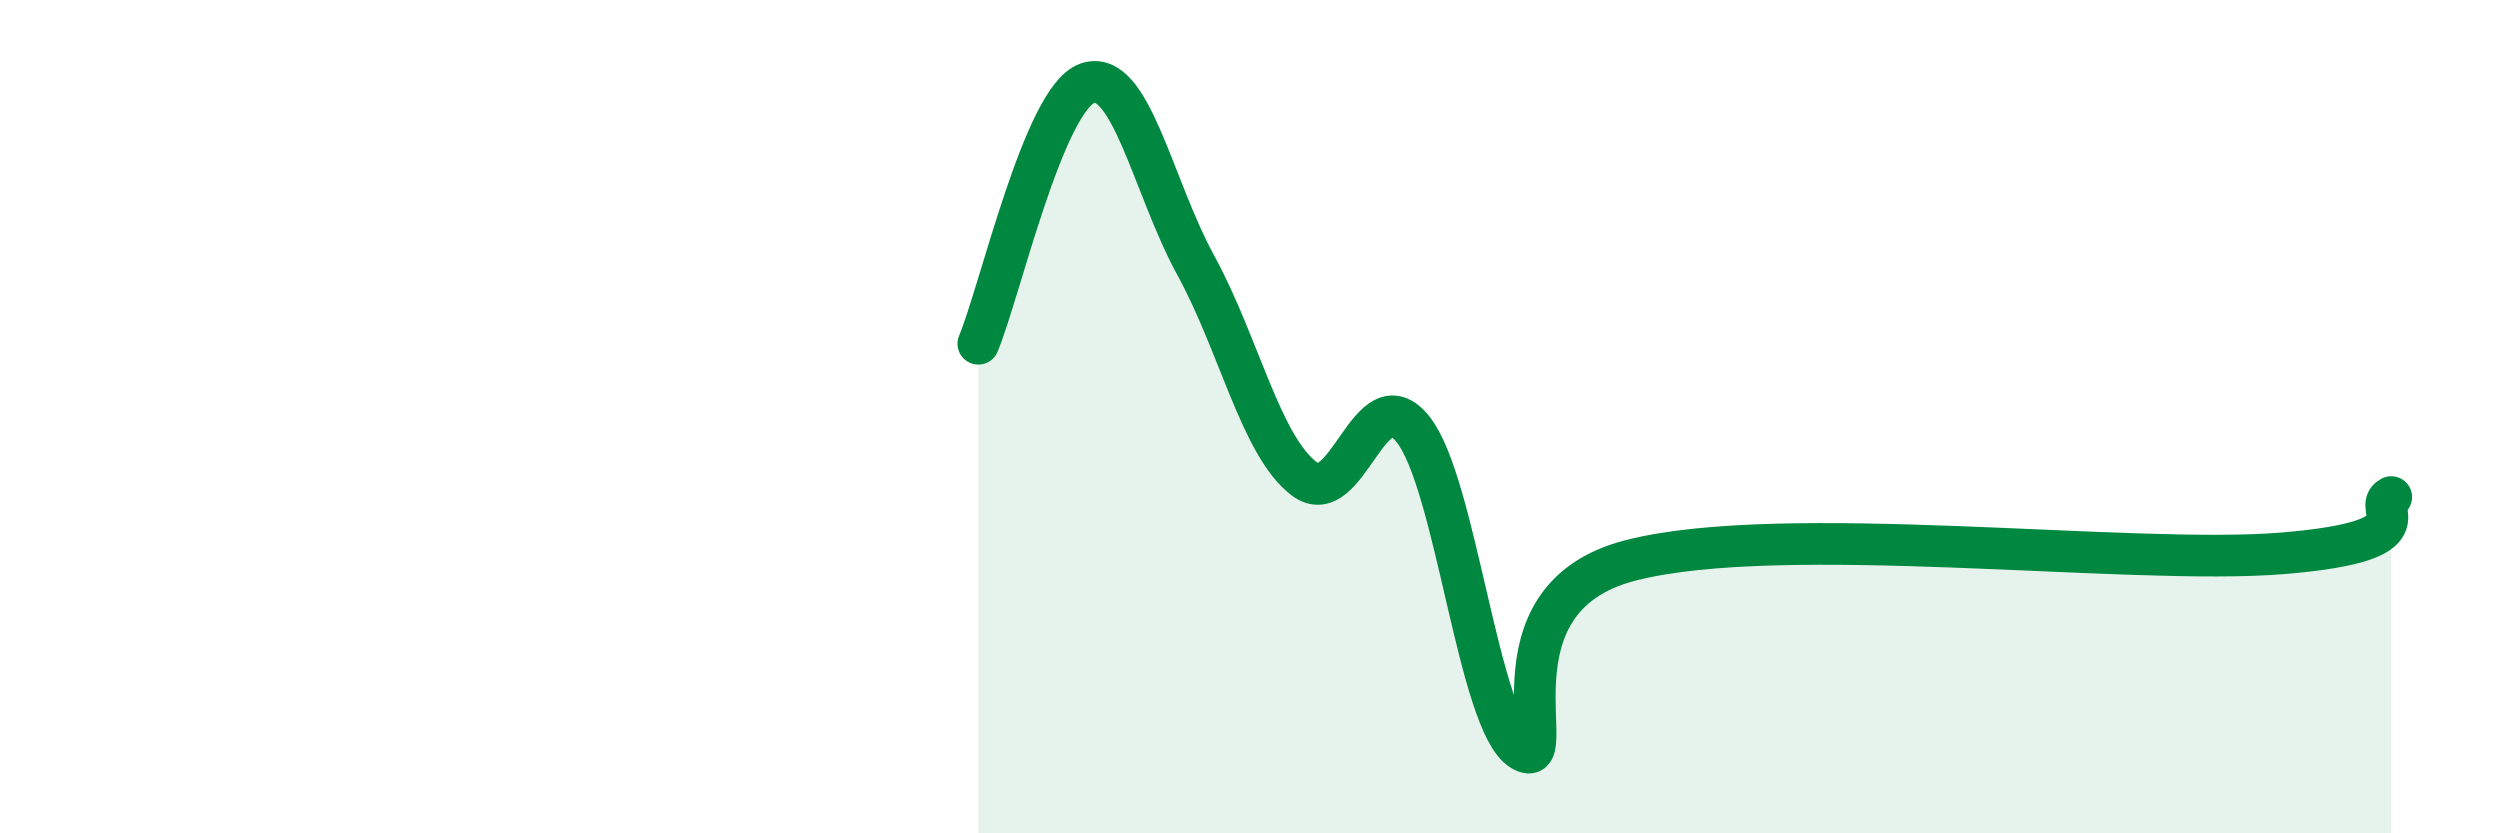 
    <svg width="60" height="20" viewBox="0 0 60 20" xmlns="http://www.w3.org/2000/svg">
      <path
        d="M 23.48,8.25 C 24,7 25.05,2.38 26.09,2 C 27.13,1.62 27.66,4.47 28.7,6.37 C 29.74,8.27 30.26,10.7 31.3,11.49 C 32.34,12.28 32.87,9 33.91,10.3 C 34.95,11.6 35.48,17.37 36.52,18 C 37.56,18.63 35.48,14.39 39.13,13.45 C 42.78,12.51 51.13,13.58 54.78,13.28 C 58.43,12.98 56.87,12.2 57.39,11.93L57.39 20L23.48 20Z"
        fill="#008740"
        opacity="0.1"
        stroke-linecap="round"
        stroke-linejoin="round"
      />
      <path
        d="M 23.48,8.25 C 24,7 25.05,2.38 26.09,2 C 27.13,1.62 27.66,4.47 28.7,6.37 C 29.74,8.27 30.26,10.7 31.3,11.49 C 32.34,12.28 32.87,9 33.91,10.3 C 34.95,11.6 35.48,17.37 36.52,18 C 37.56,18.63 35.48,14.39 39.13,13.45 C 42.78,12.51 51.13,13.58 54.78,13.28 C 58.43,12.98 56.87,12.2 57.39,11.93"
        stroke="#008740"
        stroke-width="1"
        fill="none"
        stroke-linecap="round"
        stroke-linejoin="round"
      />
    </svg>
  